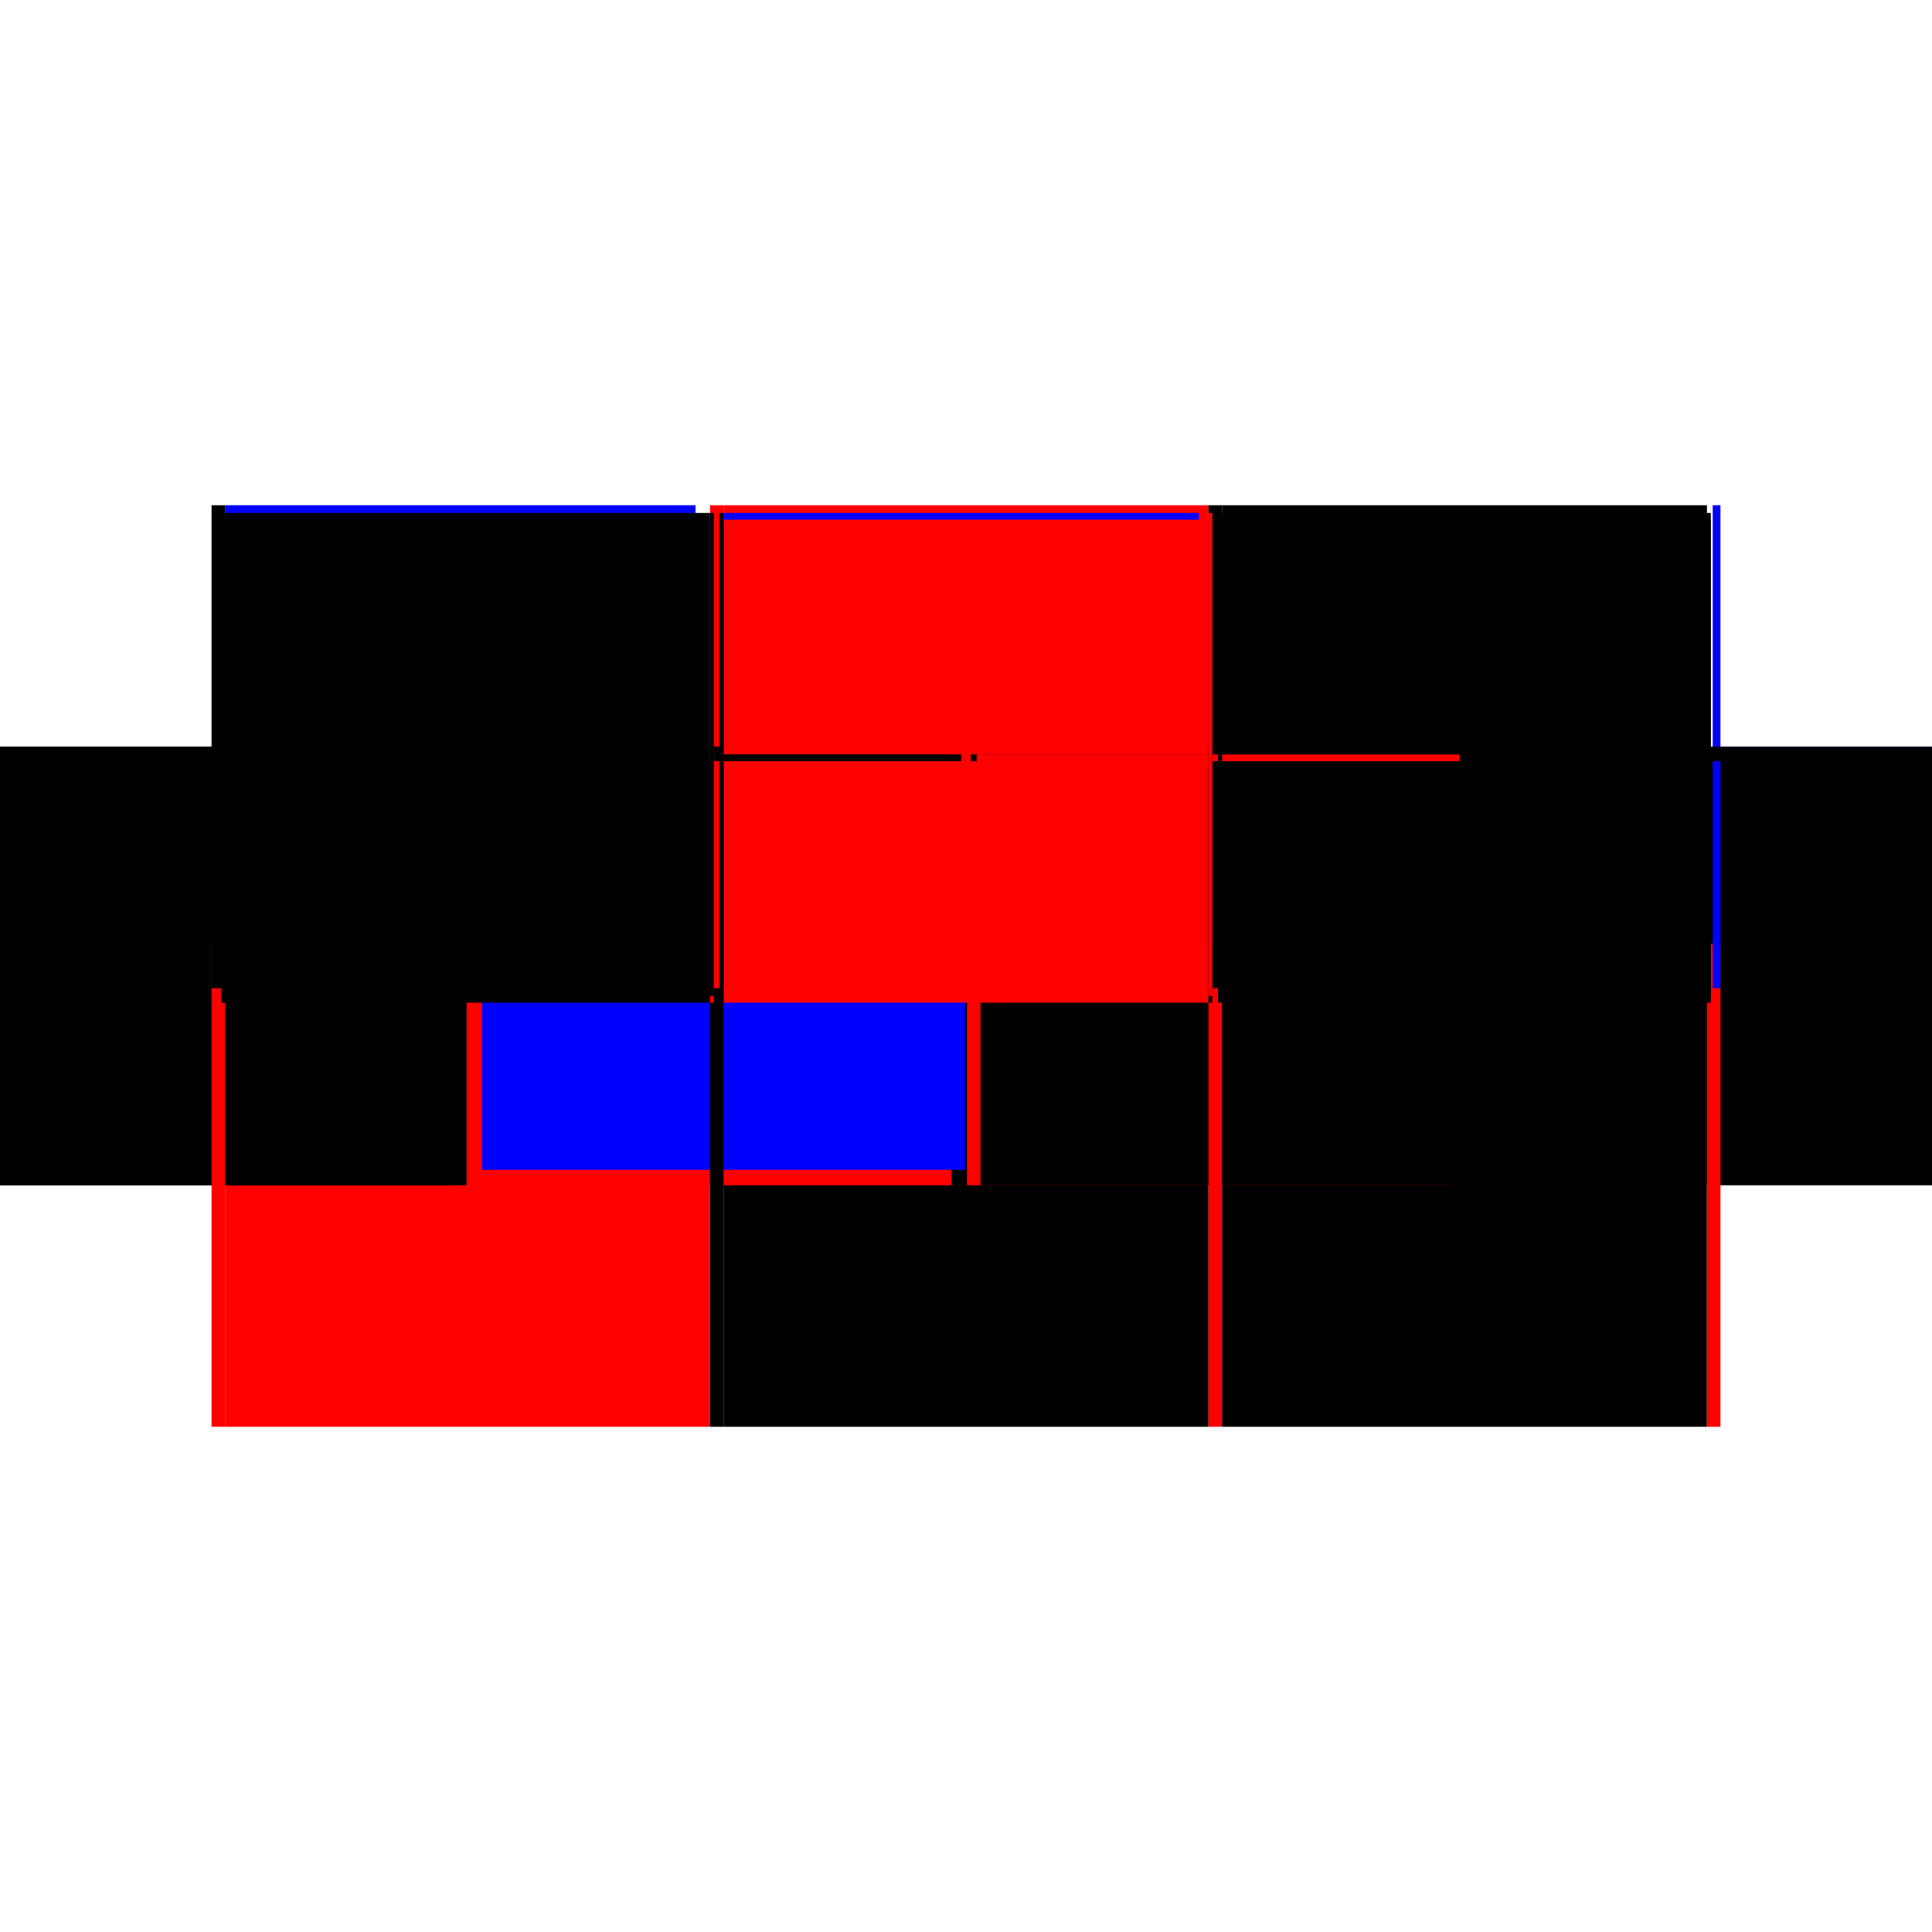 <?xml version="1.0" encoding="utf-8" ?>
<svg xmlns="http://www.w3.org/2000/svg" xmlns:ev="http://www.w3.org/2001/xml-events" xmlns:xlink="http://www.w3.org/1999/xlink" baseProfile="full" height="100%" version="1.1" viewBox="-1,-1,2,2" width="100%">
  <defs>
    <style type="text/css"><![CDATA[.vectorEffectClass {vector-effect: non-scaling-stroke;}]]></style>
  </defs>
  <line class="vectorEffectClass" fill="none" stroke="red" stroke-width="0.5" x1="-0.767" x2="-0.265" y1="0.227" y2="0.227"/>
  <line class="vectorEffectClass" fill="none" stroke="blue" stroke-width="0.5" x1="-0.767" x2="-0.28" y1="-0.227" y2="-0.227"/>
  <line class="vectorEffectClass" fill="none" stroke="black" stroke-width="0.5" x1="-0.251" x2="0.251" y1="0.227" y2="0.227"/>
  <line class="vectorEffectClass" fill="none" stroke="red" stroke-width="0.5" x1="-0.251" x2="0.251" y1="-0.227" y2="-0.227"/>
  <line class="vectorEffectClass" fill="none" stroke="black" stroke-width="0.5" x1="0.265" x2="0.767" y1="0.227" y2="0.227"/>
  <line class="vectorEffectClass" fill="none" stroke="black" stroke-width="0.5" x1="0.265" x2="0.767" y1="-0.227" y2="-0.227"/>
  <line class="vectorEffectClass" fill="none" stroke="black" stroke-width="0.5" x1="-0.781" x2="-0.781" y1="0.227" y2="-0.227"/>
  <line class="vectorEffectClass" fill="none" stroke="blue" stroke-width="0.5" x1="0.781" x2="0.781" y1="0.22" y2="-0.227"/>
  <line class="vectorEffectClass" fill="none" stroke="black" stroke-width="0.5" x1="-0.767" x2="-0.767" y1="0.227" y2="-0.212"/>
  <line class="vectorEffectClass" fill="none" stroke="red" stroke-width="0.5" x1="-0.265" x2="-0.265" y1="0.227" y2="-0.212"/>
  <line class="vectorEffectClass" fill="none" stroke="blue" stroke-width="0.5" x1="-0.251" x2="-0.251" y1="0.211" y2="-0.212"/>
  <line class="vectorEffectClass" fill="none" stroke="red" stroke-width="0.5" x1="0.251" x2="0.251" y1="0.227" y2="-0.212"/>
  <line class="vectorEffectClass" fill="none" stroke="black" stroke-width="0.5" x1="0.767" x2="0.767" y1="0.227" y2="-0.212"/>
  <line class="vectorEffectClass" fill="none" stroke="black" stroke-width="0.5" x1="0.265" x2="0.265" y1="0.227" y2="-0.212"/>
  <line class="vectorEffectClass" fill="none" stroke="red" stroke-width="0.5" x1="-0.781" x2="-0.767" y1="0.227" y2="0.227"/>
  <line class="vectorEffectClass" fill="none" stroke="black" stroke-width="0.5" x1="-0.781" x2="-0.767" y1="-0.227" y2="-0.227"/>
  <line class="vectorEffectClass" fill="none" stroke="black" stroke-width="0.5" x1="-0.265" x2="-0.251" y1="0.227" y2="0.227"/>
  <line class="vectorEffectClass" fill="none" stroke="red" stroke-width="0.5" x1="-0.265" x2="-0.251" y1="-0.227" y2="-0.227"/>
  <line class="vectorEffectClass" fill="none" stroke="red" stroke-width="0.5" x1="0.251" x2="0.265" y1="0.227" y2="0.227"/>
  <line class="vectorEffectClass" fill="none" stroke="black" stroke-width="0.5" x1="0.251" x2="0.265" y1="-0.227" y2="-0.227"/>
  <line class="vectorEffectClass" fill="none" stroke="red" stroke-width="0.5" x1="0.767" x2="0.781" y1="0.227" y2="0.227"/>
  <line class="vectorEffectClass" fill="none" stroke="blue" stroke-width="0.5" x1="0.773" x2="0.781" y1="-0.227" y2="-0.227"/>
  <line class="vectorEffectClass" fill="none" stroke="black" stroke-width="0.5" x1="-0.265" x2="-0.265" y1="-0.219" y2="-0.227"/>
  <line class="vectorEffectClass" fill="none" stroke="black" stroke-width="0.5" x1="-0.767" x2="-0.767" y1="-0.219" y2="-0.227"/>
  <line class="vectorEffectClass" fill="none" stroke="black" stroke-width="0.5" x1="-0.251" x2="-0.251" y1="-0.219" y2="-0.227"/>
  <line class="vectorEffectClass" fill="none" stroke="red" stroke-width="0.5" x1="0.251" x2="0.251" y1="-0.219" y2="-0.227"/>
  <line class="vectorEffectClass" fill="none" stroke="black" stroke-width="0.5" x1="0.767" x2="0.767" y1="-0.219" y2="-0.227"/>
  <line class="vectorEffectClass" fill="none" stroke="black" stroke-width="0.5" x1="0.265" x2="0.265" y1="-0.219" y2="-0.227"/>
  <line class="vectorEffectClass" fill="none" stroke="black" stroke-width="0.5" x1="-0.265" x2="-0.265" y1="-0.212" y2="-0.219"/>
  <line class="vectorEffectClass" fill="none" stroke="black" stroke-width="0.5" x1="-0.767" x2="-0.767" y1="-0.212" y2="-0.219"/>
  <line class="vectorEffectClass" fill="none" stroke="black" stroke-width="0.5" x1="-0.251" x2="-0.251" y1="-0.212" y2="-0.219"/>
  <line class="vectorEffectClass" fill="none" stroke="black" stroke-width="0.5" x1="0.251" x2="0.251" y1="-0.212" y2="-0.219"/>
  <line class="vectorEffectClass" fill="none" stroke="black" stroke-width="0.5" x1="0.767" x2="0.767" y1="-0.212" y2="-0.219"/>
  <line class="vectorEffectClass" fill="none" stroke="black" stroke-width="0.5" x1="0.265" x2="0.265" y1="-0.212" y2="-0.219"/>
  <line class="vectorEffectClass" fill="none" stroke="black" stroke-dasharray="5.0 5.0" stroke-width="0.5" x1="-0.767" x2="-0.265" y1="-0.219" y2="-0.219"/>
  <line class="vectorEffectClass" fill="none" stroke="black" stroke-dasharray="5.0 5.0" stroke-width="0.5" x1="-0.767" x2="-0.265" y1="-0.212" y2="-0.212"/>
  <line class="vectorEffectClass" fill="none" stroke="blue" stroke-dasharray="5.0 5.0" stroke-width="0.5" x1="-0.251" x2="0.241" y1="-0.219" y2="-0.219"/>
  <line class="vectorEffectClass" fill="none" stroke="red" stroke-dasharray="5.0 5.0" stroke-width="0.5" x1="-0.251" x2="0.251" y1="-0.212" y2="-0.212"/>
  <line class="vectorEffectClass" fill="none" stroke="black" stroke-dasharray="5.0 5.0" stroke-width="0.5" x1="0.265" x2="0.767" y1="-0.219" y2="-0.219"/>
  <line class="vectorEffectClass" fill="none" stroke="black" stroke-dasharray="5.0 5.0" stroke-width="0.5" x1="0.265" x2="0.767" y1="-0.212" y2="-0.212"/>
  <line class="vectorEffectClass" fill="none" stroke="black" stroke-dasharray="5.0 5.0" stroke-width="0.5" x1="-0.771" x2="-0.771" y1="-0.212" y2="-0.219"/>
  <line class="vectorEffectClass" fill="none" stroke="black" stroke-dasharray="5.0 5.0" stroke-width="0.5" x1="-0.261" x2="-0.261" y1="-0.212" y2="-0.219"/>
  <line class="vectorEffectClass" fill="none" stroke="black" stroke-dasharray="5.0 5.0" stroke-width="0.5" x1="-0.255" x2="-0.255" y1="-0.212" y2="-0.219"/>
  <line class="vectorEffectClass" fill="none" stroke="black" stroke-dasharray="5.0 5.0" stroke-width="0.5" x1="0.255" x2="0.255" y1="-0.212" y2="-0.219"/>
  <line class="vectorEffectClass" fill="none" stroke="red" stroke-dasharray="5.0 5.0" stroke-width="0.5" x1="0.261" x2="0.261" y1="-0.212" y2="-0.219"/>
  <line class="vectorEffectClass" fill="none" stroke="black" stroke-dasharray="5.0 5.0" stroke-width="0.5" x1="0.771" x2="0.771" y1="-0.212" y2="-0.219"/>
  <line class="vectorEffectClass" fill="none" stroke="red" stroke-dasharray="5.0 5.0" stroke-width="0.5" x1="-0.265" x2="-0.261" y1="-0.212" y2="-0.212"/>
  <line class="vectorEffectClass" fill="none" stroke="black" stroke-dasharray="5.0 5.0" stroke-width="0.5" x1="-0.265" x2="-0.261" y1="-0.219" y2="-0.219"/>
  <line class="vectorEffectClass" fill="none" stroke="black" stroke-dasharray="5.0 5.0" stroke-width="0.5" x1="-0.771" x2="-0.767" y1="-0.219" y2="-0.219"/>
  <line class="vectorEffectClass" fill="none" stroke="black" stroke-dasharray="5.0 5.0" stroke-width="0.5" x1="-0.771" x2="-0.767" y1="-0.212" y2="-0.212"/>
  <line class="vectorEffectClass" fill="none" stroke="black" stroke-dasharray="5.0 5.0" stroke-width="0.5" x1="0.251" x2="0.255" y1="-0.212" y2="-0.212"/>
  <line class="vectorEffectClass" fill="none" stroke="red" stroke-dasharray="5.0 5.0" stroke-width="0.5" x1="0.251" x2="0.255" y1="-0.219" y2="-0.219"/>
  <line class="vectorEffectClass" fill="none" stroke="black" stroke-dasharray="5.0 5.0" stroke-width="0.5" x1="-0.255" x2="-0.251" y1="-0.219" y2="-0.219"/>
  <line class="vectorEffectClass" fill="none" stroke="black" stroke-dasharray="5.0 5.0" stroke-width="0.5" x1="-0.255" x2="-0.251" y1="-0.212" y2="-0.212"/>
  <line class="vectorEffectClass" fill="none" stroke="black" stroke-dasharray="5.0 5.0" stroke-width="0.5" x1="0.767" x2="0.771" y1="-0.212" y2="-0.212"/>
  <line class="vectorEffectClass" fill="none" stroke="black" stroke-dasharray="5.0 5.0" stroke-width="0.5" x1="0.767" x2="0.771" y1="-0.219" y2="-0.219"/>
  <line class="vectorEffectClass" fill="none" stroke="black" stroke-dasharray="5.0 5.0" stroke-width="0.5" x1="0.261" x2="0.265" y1="-0.219" y2="-0.219"/>
  <line class="vectorEffectClass" fill="none" stroke="black" stroke-dasharray="5.0 5.0" stroke-width="0.5" x1="0.261" x2="0.265" y1="-0.212" y2="-0.212"/>
</svg>
